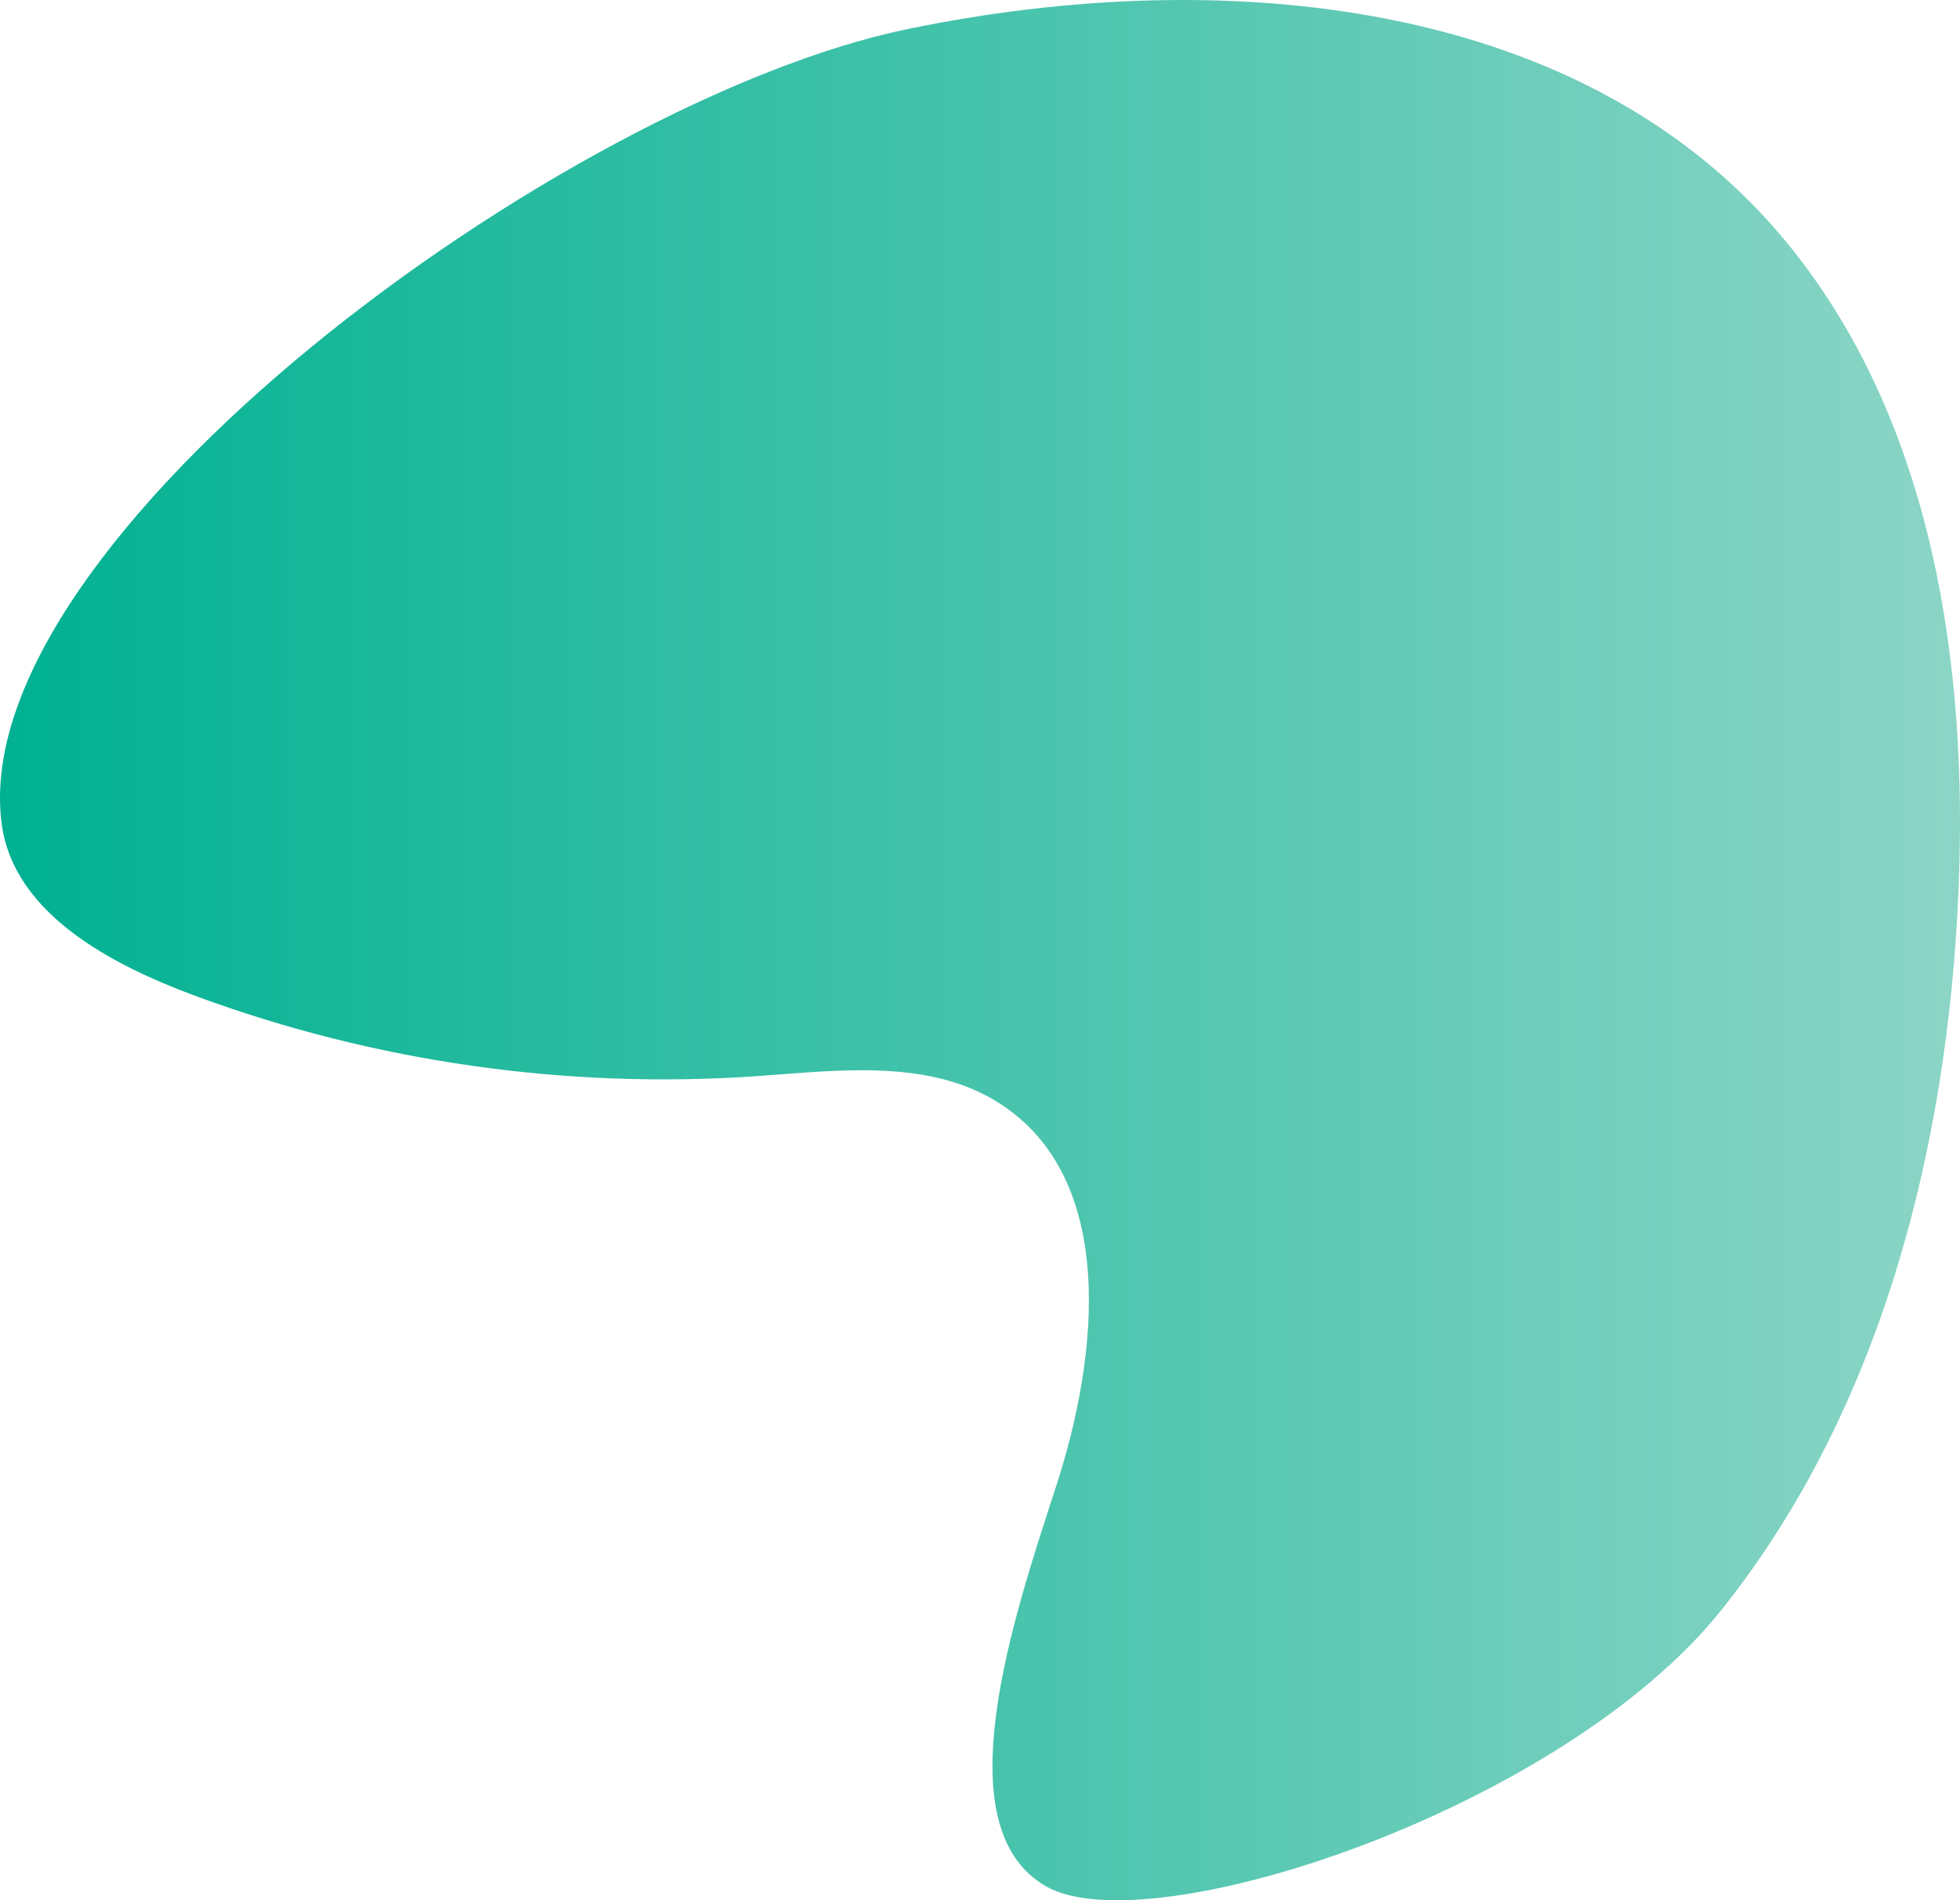 <?xml version="1.0" encoding="UTF-8"?>
<svg id="_レイヤー_2" data-name="レイヤー 2" xmlns="http://www.w3.org/2000/svg" width="651.599" height="631.612" xmlns:xlink="http://www.w3.org/1999/xlink" viewBox="0 0 651.599 631.612">
  <defs>
    <style>
      .cls-1 {
        fill: url(#_名称未設定グラデーション_24);
      }
    </style>
    <linearGradient id="_名称未設定グラデーション_24" data-name="名称未設定グラデーション 24" x1="0" y1="315.806" x2="651.599" y2="315.806" gradientUnits="userSpaceOnUse">
      <stop offset="0" stop-color="#00b191"/>
      <stop offset="1" stop-color="#8cd5c6"/>
    </linearGradient>
  </defs>
  <g id="_レイヤー_1-2" data-name="レイヤー 1">
    <path class="cls-1" d="M651.091,296.495c-3.689,85.075-25.663,171.967-78.727,238.54-53.063,66.573-190.385,111.579-224.65,91.938s-10.933-89.008,3.417-133.037c14.325-44.002,20.13-102.247-18.854-127.205-23.222-14.893-53.198-10.987-80.734-9.034-62.965,4.395-126.879-4.693-186.128-26.504-28.403-10.472-61.042-27.545-64.891-57.594C-11.55,179.333,187.45,33.333,301.705,9.667c104.835-21.715,226.956-10.689,293.882,72.894,47.068,58.787,58.76,138.708,55.505,213.935Z"/>
  </g>
</svg>